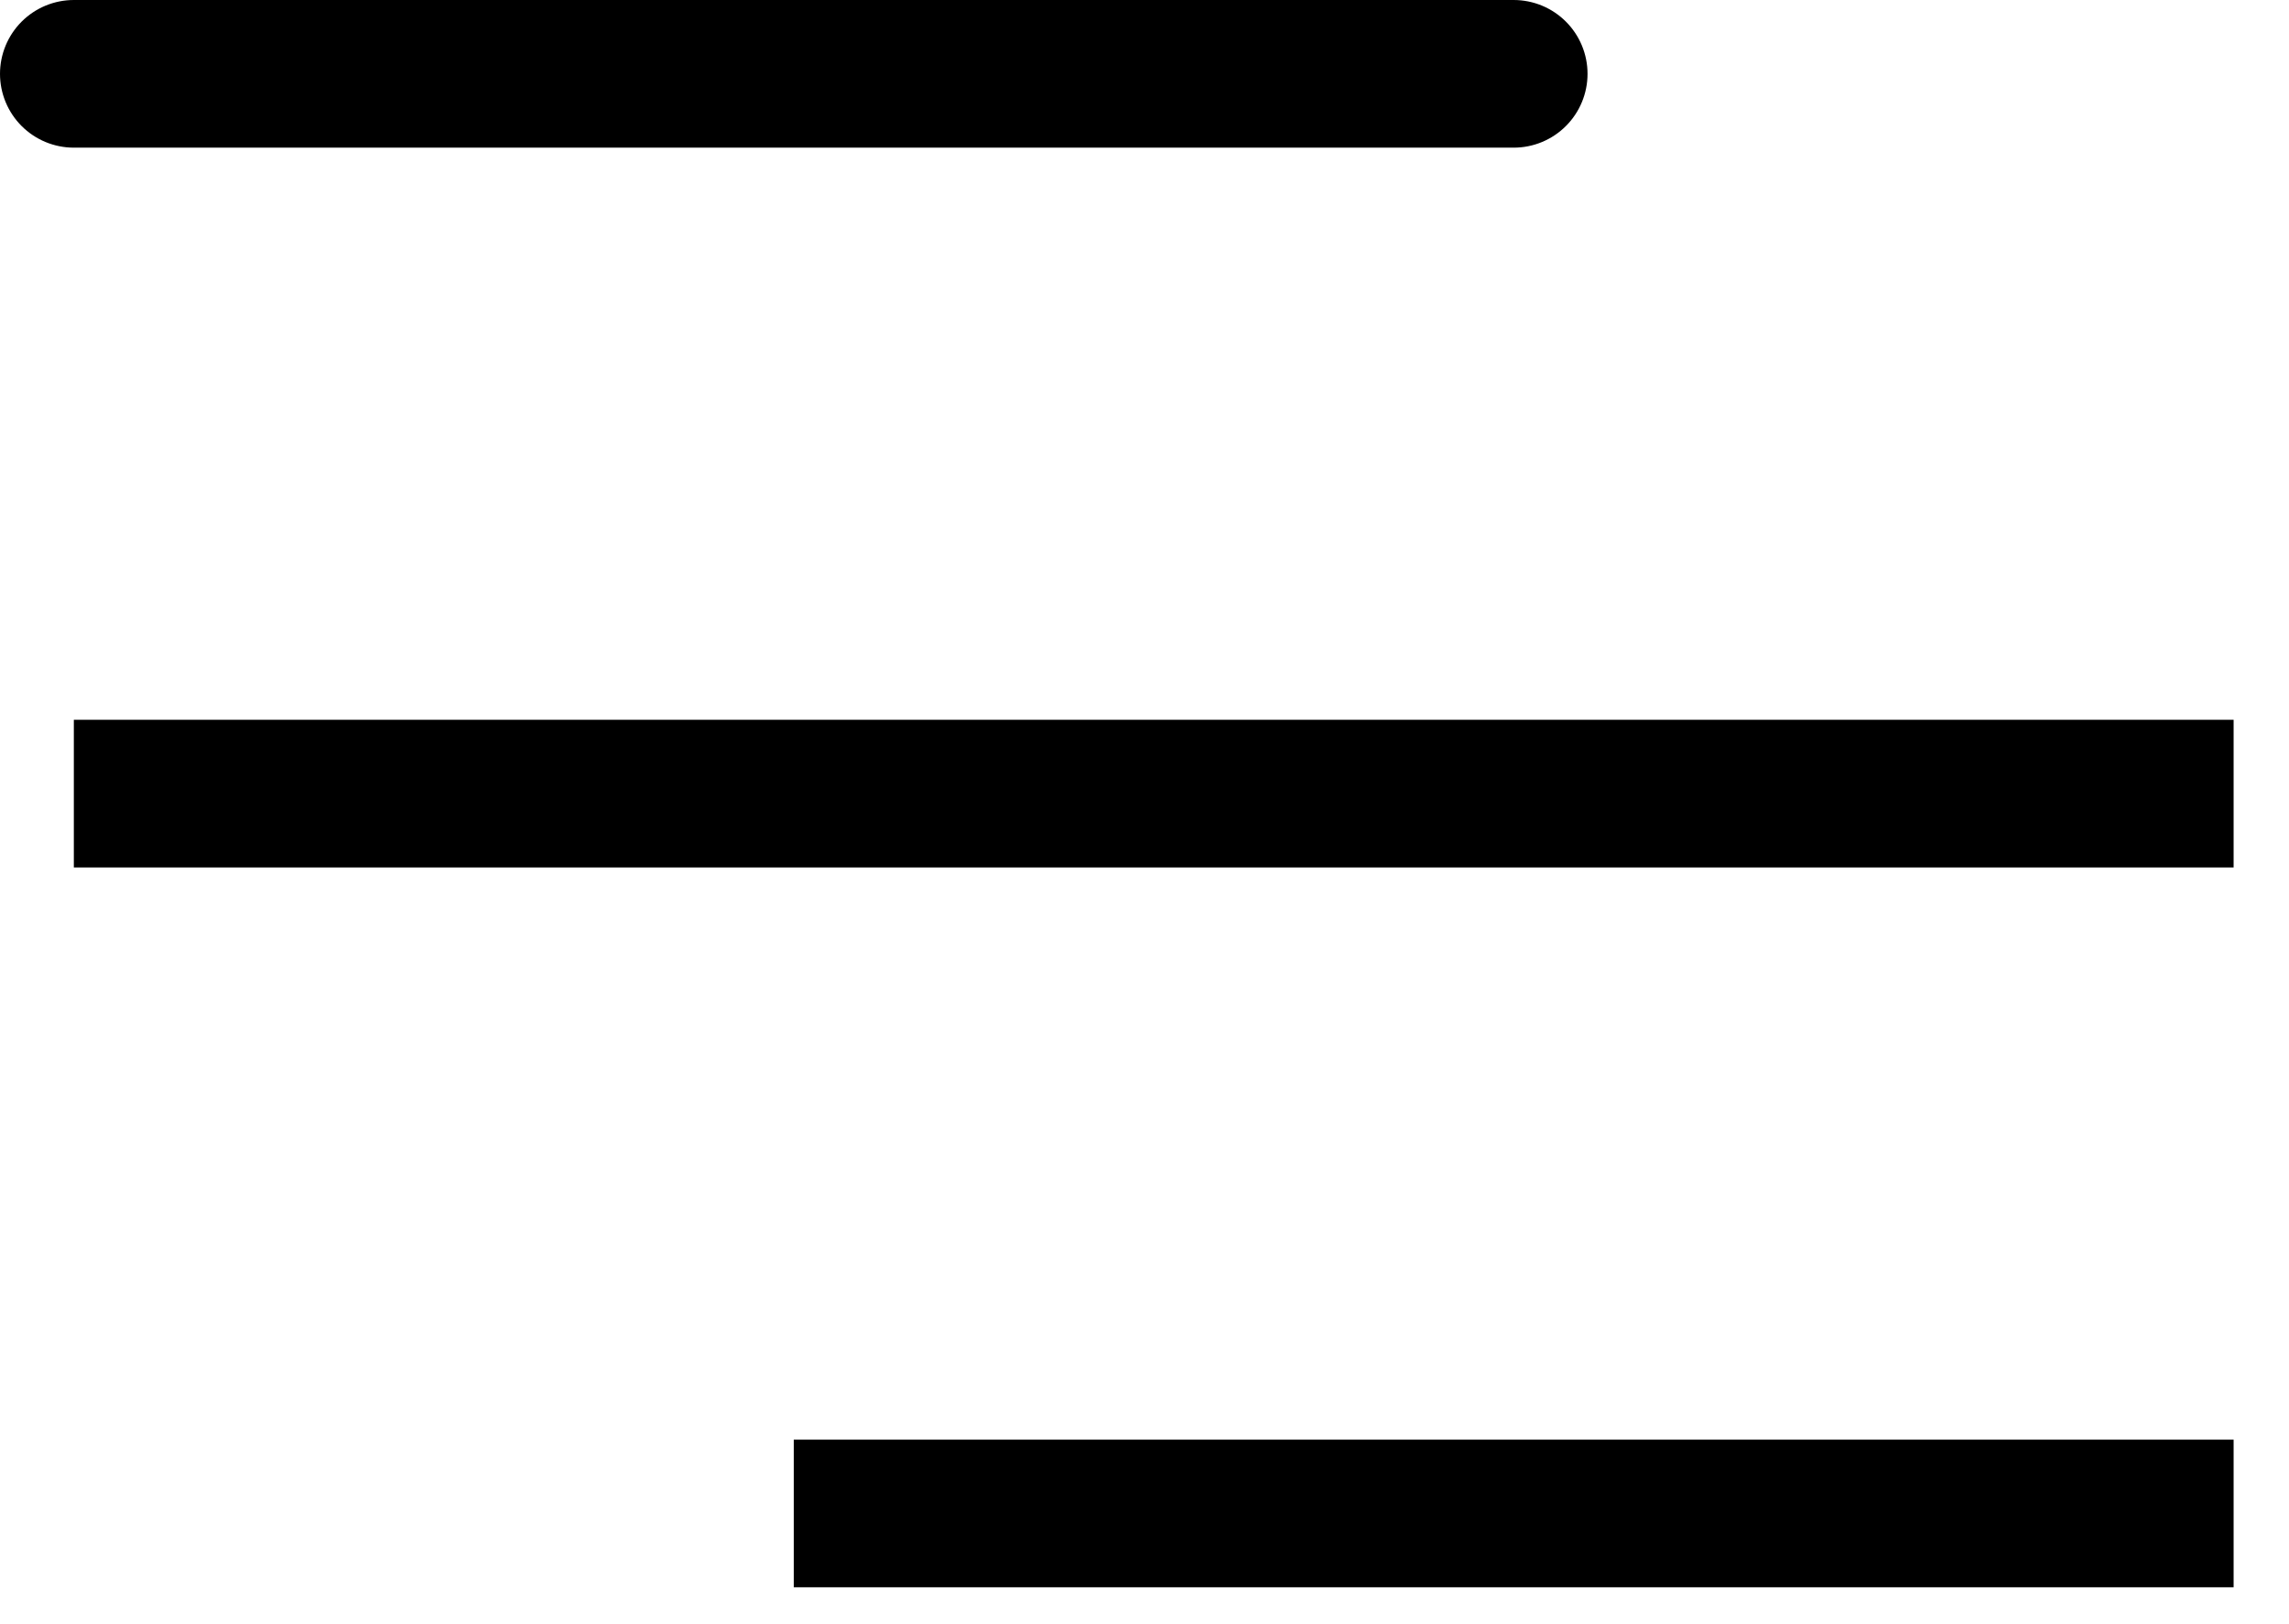 <?xml version="1.0" encoding="utf-8"?>
<svg xmlns="http://www.w3.org/2000/svg" fill="none" height="100%" overflow="visible" preserveAspectRatio="none" style="display: block;" viewBox="0 0 31 22" width="100%">
<path d="M1 1H20.5M10.75 20.5H30.25H10.75ZM1 10.75H30.25H1Z" id="primary" stroke="black" stroke-linecap="round" stroke-width="2"/>
</svg>